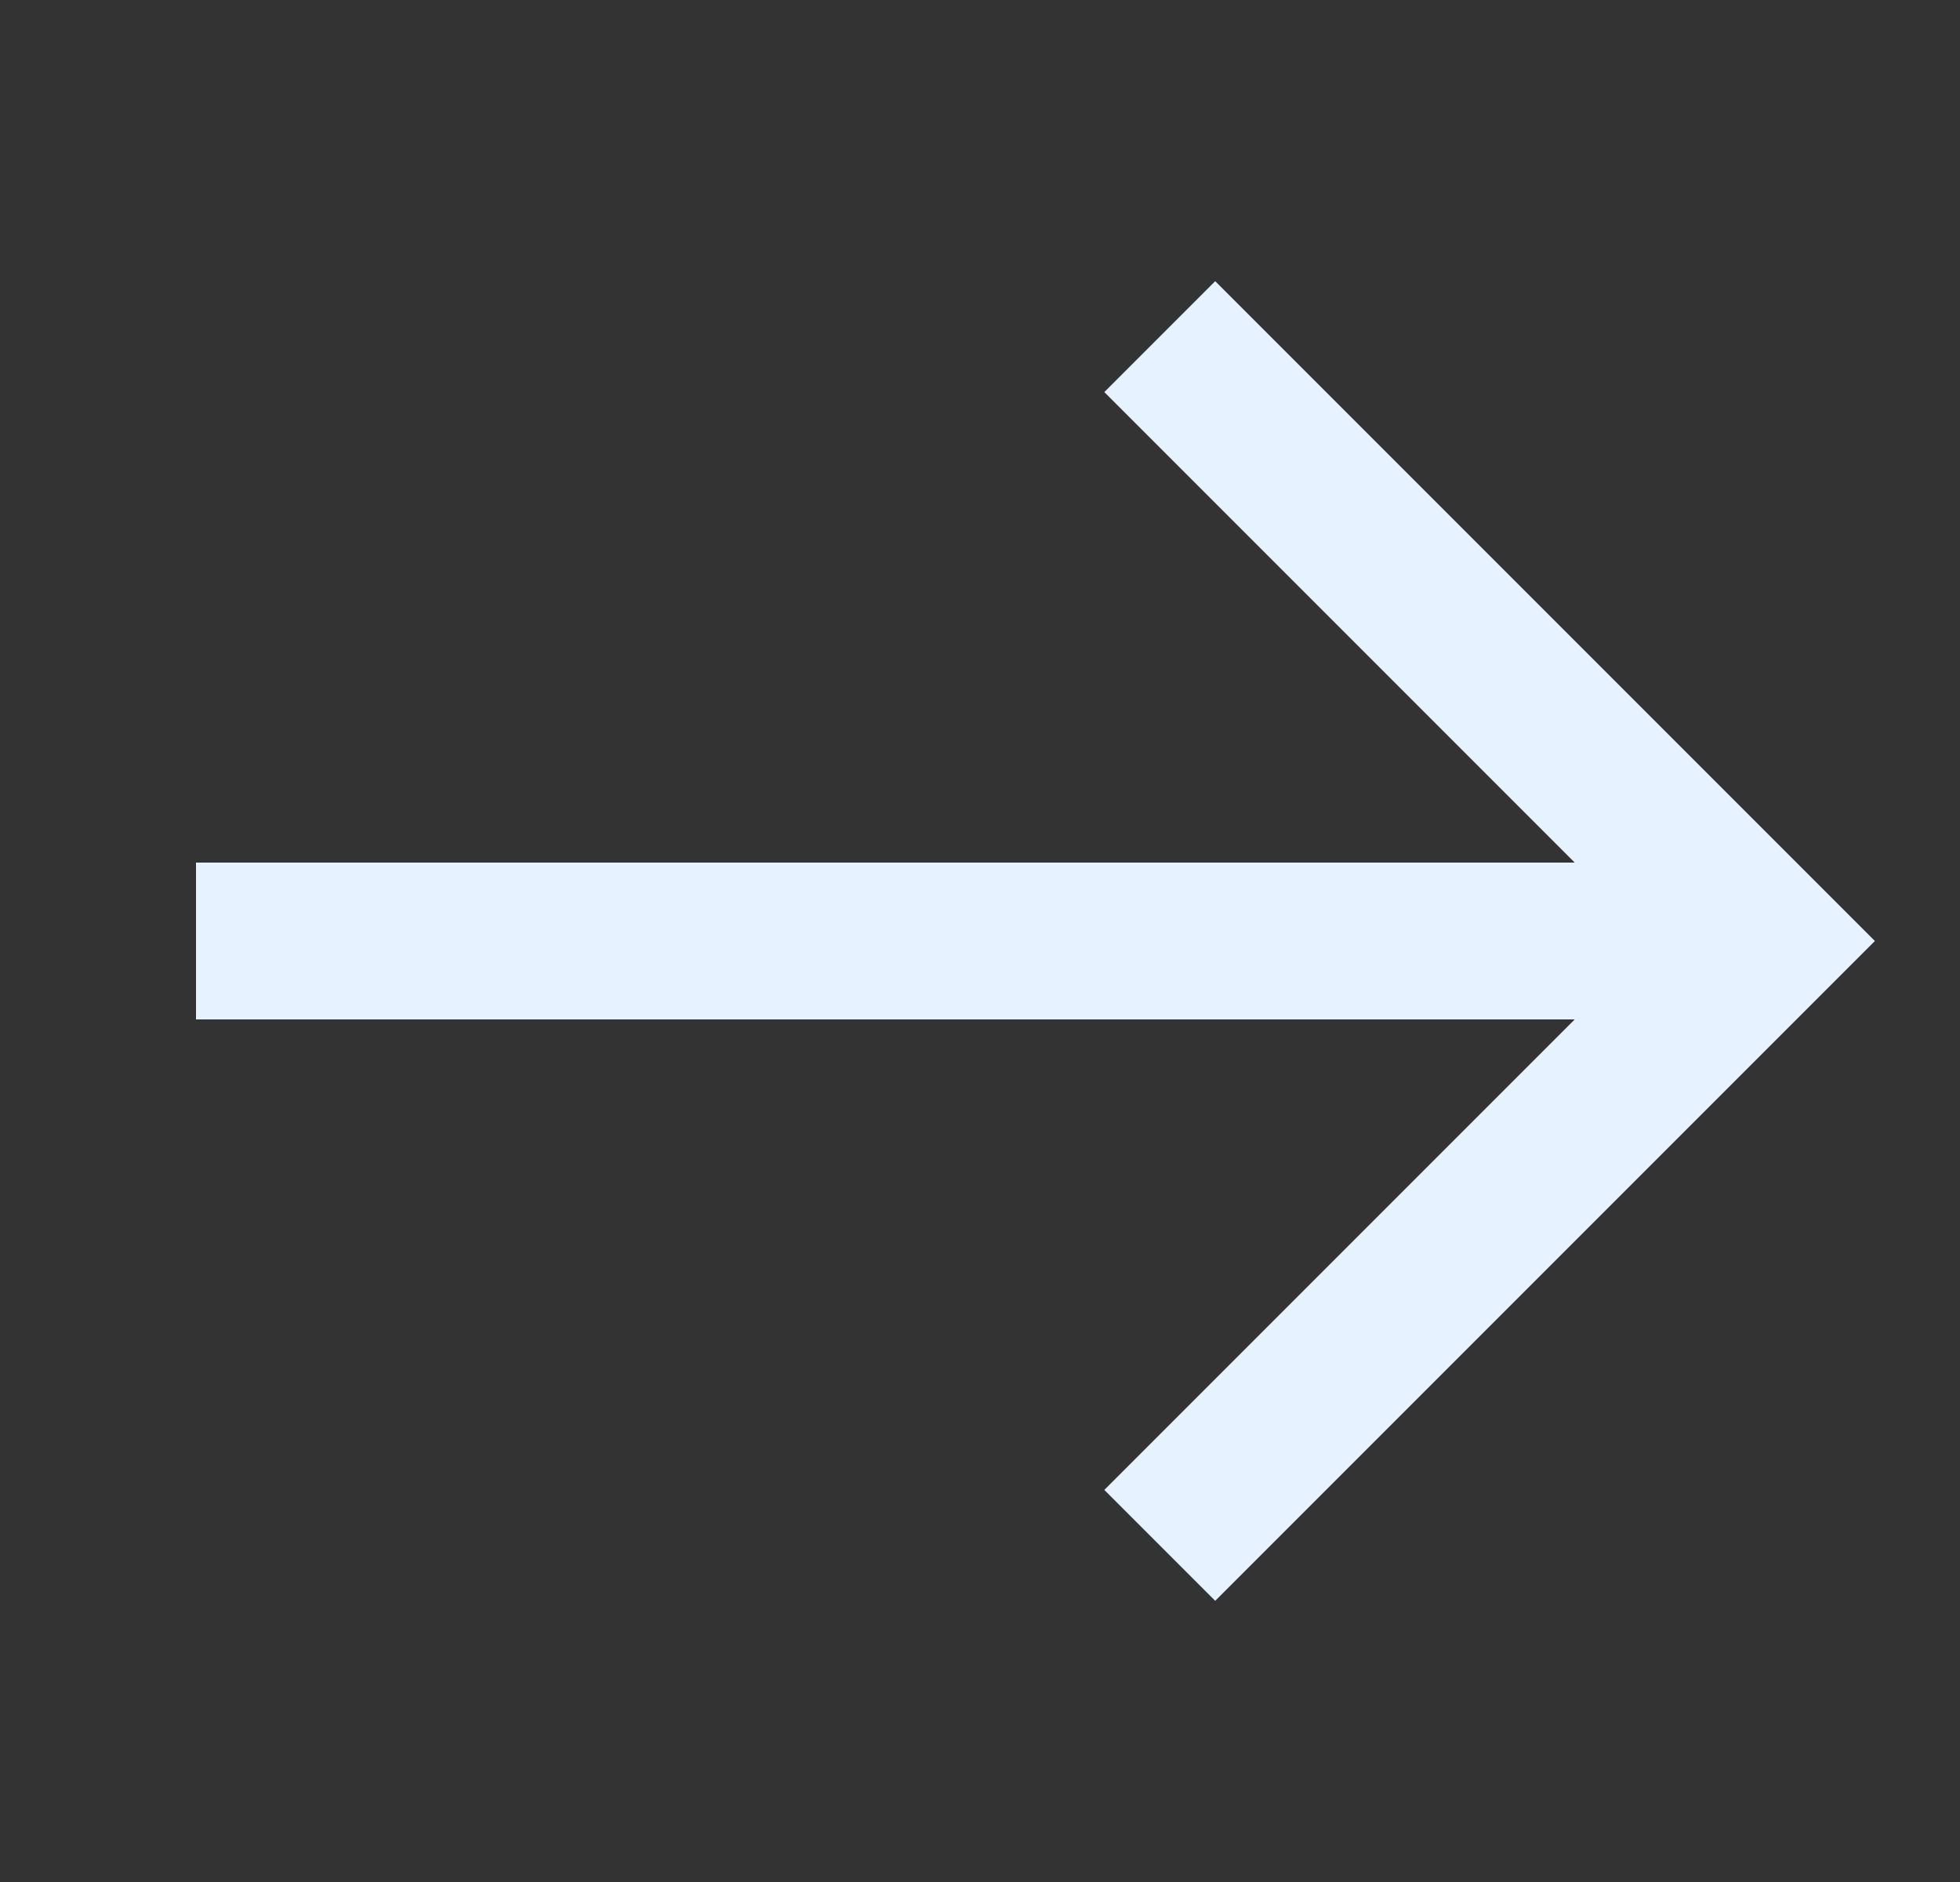 <svg width="25" height="24" viewBox="0 0 25 24" fill="none" xmlns="http://www.w3.org/2000/svg">
<rect x="0" y="0" width="25" height="24" fill="#333333" stroke="none"/>
<path d="M2.5 12H22.5" stroke="#E6F2FF" stroke-width="2" stroke-miterlimit="10"/>
<path d="M15.5 5L22.5 12L15.5 19" stroke="#E6F2FF" stroke-width="2" stroke-miterlimit="10" stroke-linecap="square"/>
</svg>
